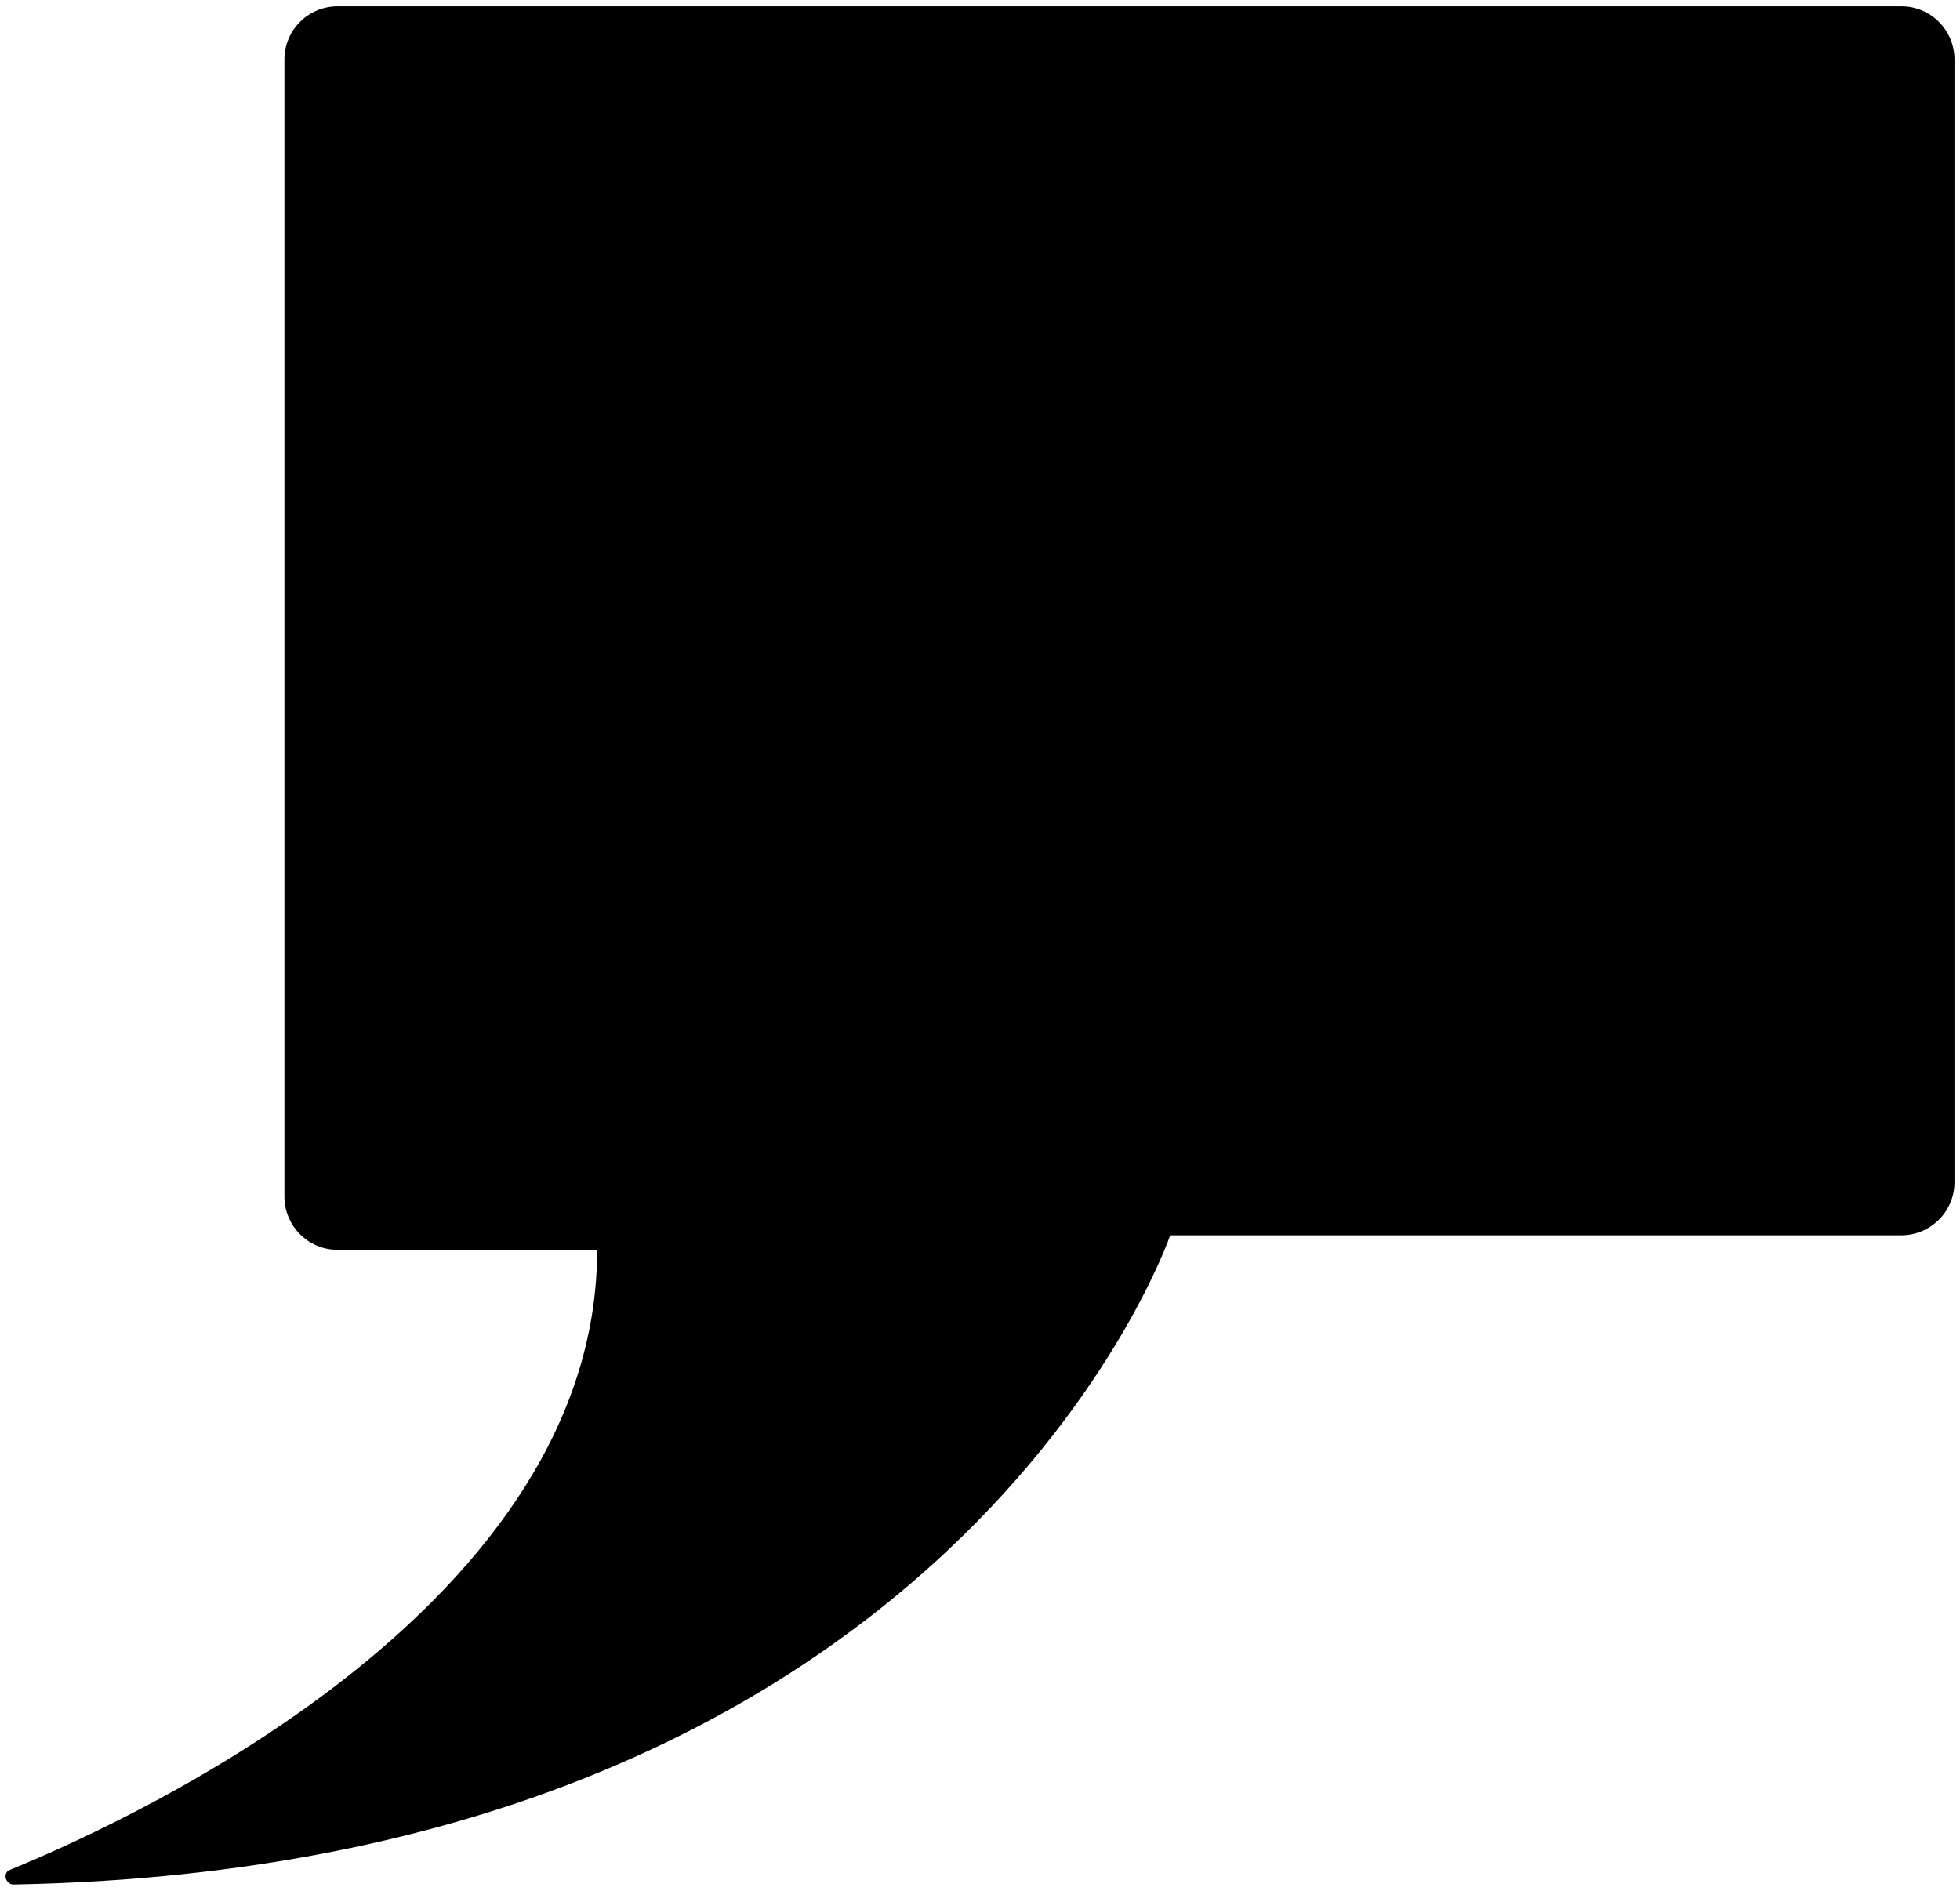 <?xml version="1.0" encoding="UTF-8"?>
<svg xmlns="http://www.w3.org/2000/svg" width="425" height="410" viewBox="0 0 425 410" fill="none">
  <g clip-path="url(#clip0_2676_7363)">
    <path d="M129.485 271.01L73.207 271.01C66.741 271.01 61.672 265.757 61.672 259.454L61.672 12.922C61.672 6.444 66.915 1.366 73.207 1.366L412.268 1.366C418.735 1.366 423.803 6.619 423.803 12.922L423.803 256.302C423.803 262.781 418.56 267.859 412.268 267.859L253.749 267.859C253.749 267.859 206.909 404.782 2.948 408.634C1.201 408.634 0.502 406.182 2.075 405.482C31.611 393.401 129.485 347.351 129.485 271.01Z" fill="black"></path>
  </g>
  <defs>
    <clipPath id="clip0_2676_7363">
      <rect width="422.603" height="407.268" fill="white" transform="translate(1.198 1.366)"></rect>
    </clipPath>
  </defs>
</svg>
